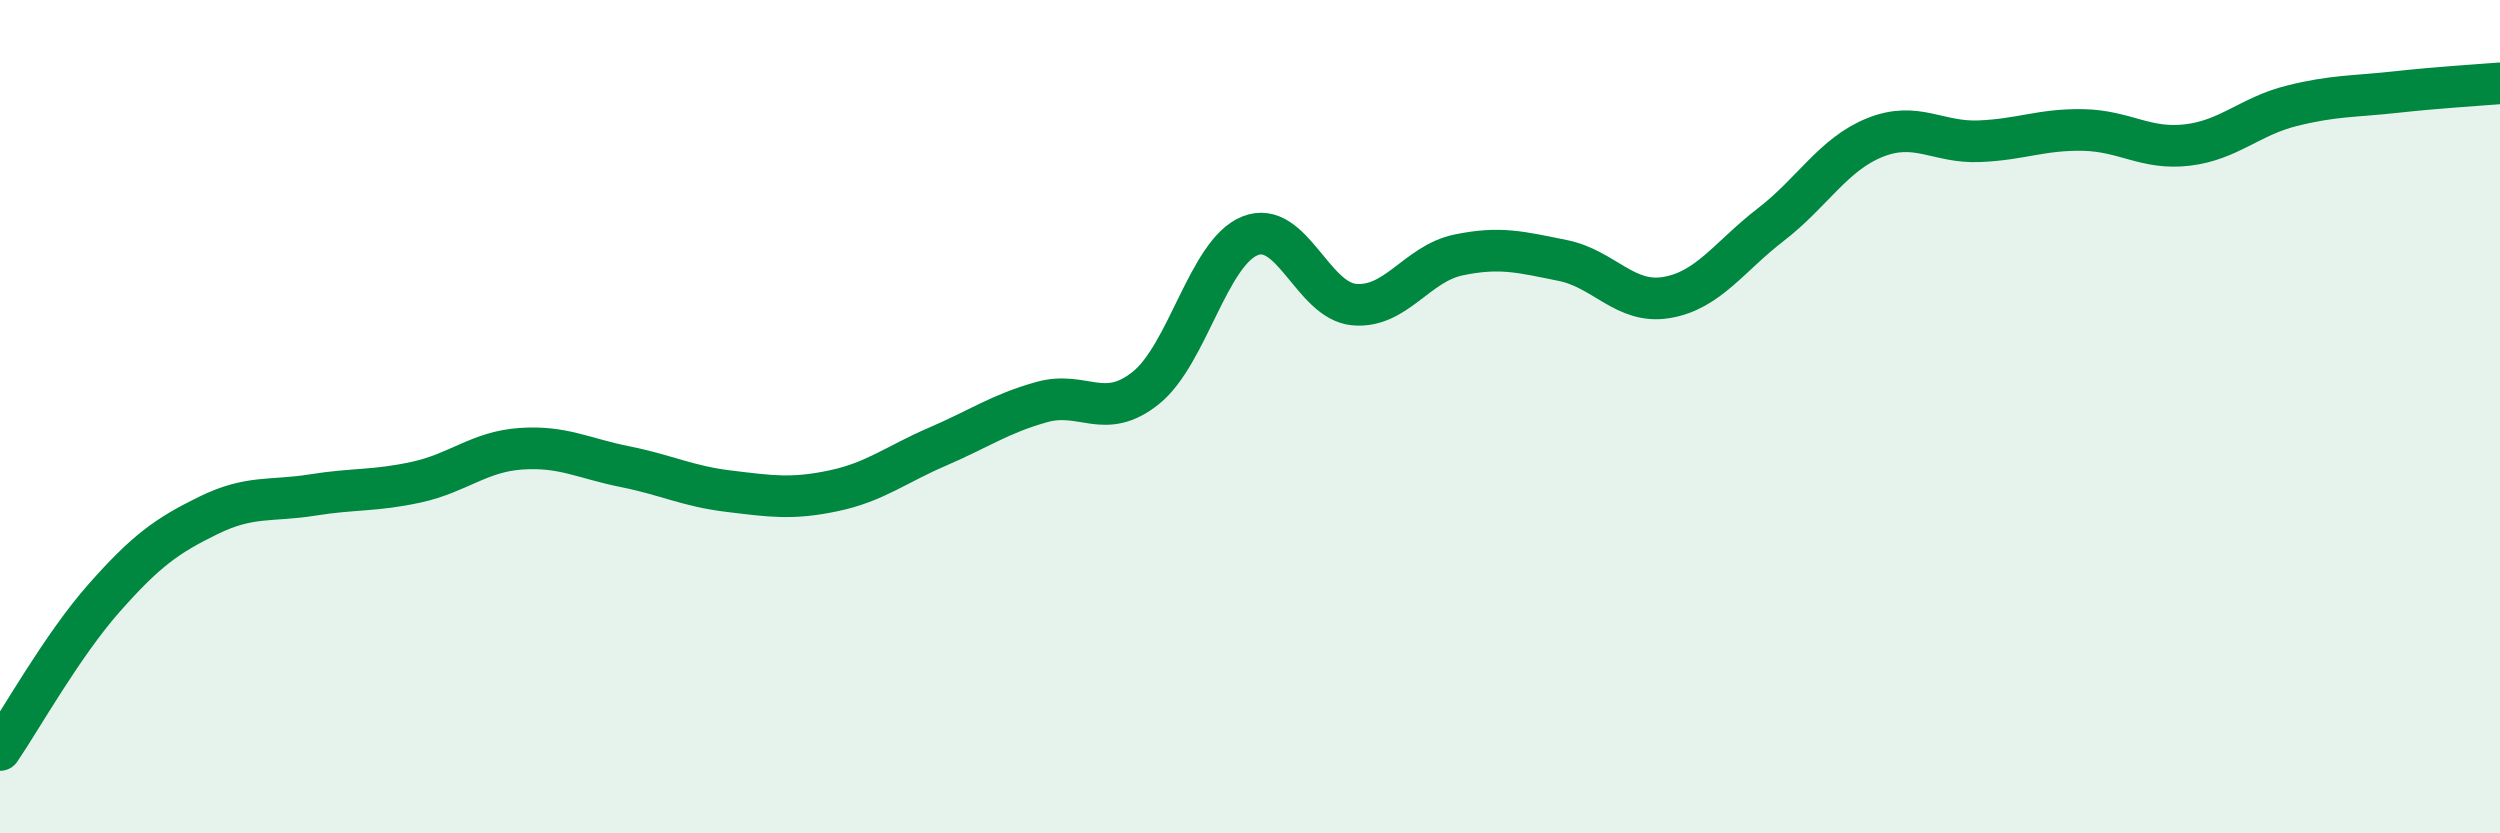 
    <svg width="60" height="20" viewBox="0 0 60 20" xmlns="http://www.w3.org/2000/svg">
      <path
        d="M 0,18 C 0.5,17.27 1.5,15.48 2.5,14.35 C 3.5,13.22 4,12.86 5,12.37 C 6,11.88 6.5,12.04 7.5,11.88 C 8.5,11.72 9,11.79 10,11.57 C 11,11.35 11.5,10.84 12.5,10.77 C 13.5,10.7 14,11 15,11.2 C 16,11.4 16.5,11.67 17.5,11.79 C 18.5,11.91 19,11.99 20,11.78 C 21,11.57 21.5,11.15 22.5,10.72 C 23.5,10.29 24,9.93 25,9.65 C 26,9.37 26.5,10.11 27.5,9.31 C 28.5,8.51 29,6.06 30,5.66 C 31,5.26 31.5,7.22 32.5,7.31 C 33.5,7.4 34,6.33 35,6.12 C 36,5.91 36.5,6.05 37.5,6.25 C 38.5,6.45 39,7.31 40,7.14 C 41,6.97 41.5,6.16 42.5,5.39 C 43.5,4.62 44,3.7 45,3.3 C 46,2.9 46.5,3.43 47.5,3.39 C 48.5,3.35 49,3.1 50,3.12 C 51,3.14 51.5,3.6 52.5,3.48 C 53.5,3.36 54,2.79 55,2.54 C 56,2.29 56.5,2.32 57.5,2.21 C 58.5,2.1 59.5,2.04 60,2L60 20L0 20Z"
        fill="#008740"
        opacity="0.1"
        stroke-linecap="round"
        stroke-linejoin="round"
      />
      <path
        d="M 0,18 C 0.5,17.27 1.5,15.48 2.5,14.35 C 3.5,13.22 4,12.86 5,12.37 C 6,11.88 6.5,12.04 7.5,11.88 C 8.5,11.72 9,11.79 10,11.57 C 11,11.35 11.5,10.84 12.5,10.77 C 13.5,10.7 14,11 15,11.2 C 16,11.4 16.5,11.67 17.5,11.79 C 18.5,11.91 19,11.99 20,11.78 C 21,11.57 21.5,11.15 22.5,10.72 C 23.5,10.29 24,9.93 25,9.65 C 26,9.37 26.5,10.11 27.5,9.31 C 28.5,8.51 29,6.06 30,5.66 C 31,5.26 31.5,7.22 32.5,7.31 C 33.5,7.4 34,6.33 35,6.12 C 36,5.91 36.5,6.05 37.5,6.25 C 38.5,6.45 39,7.31 40,7.14 C 41,6.97 41.5,6.16 42.5,5.39 C 43.5,4.62 44,3.7 45,3.3 C 46,2.9 46.5,3.43 47.5,3.39 C 48.5,3.35 49,3.1 50,3.12 C 51,3.14 51.5,3.6 52.5,3.48 C 53.5,3.36 54,2.79 55,2.54 C 56,2.29 56.5,2.32 57.5,2.21 C 58.5,2.1 59.5,2.04 60,2"
        stroke="#008740"
        stroke-width="1"
        fill="none"
        stroke-linecap="round"
        stroke-linejoin="round"
      />
    </svg>
  
